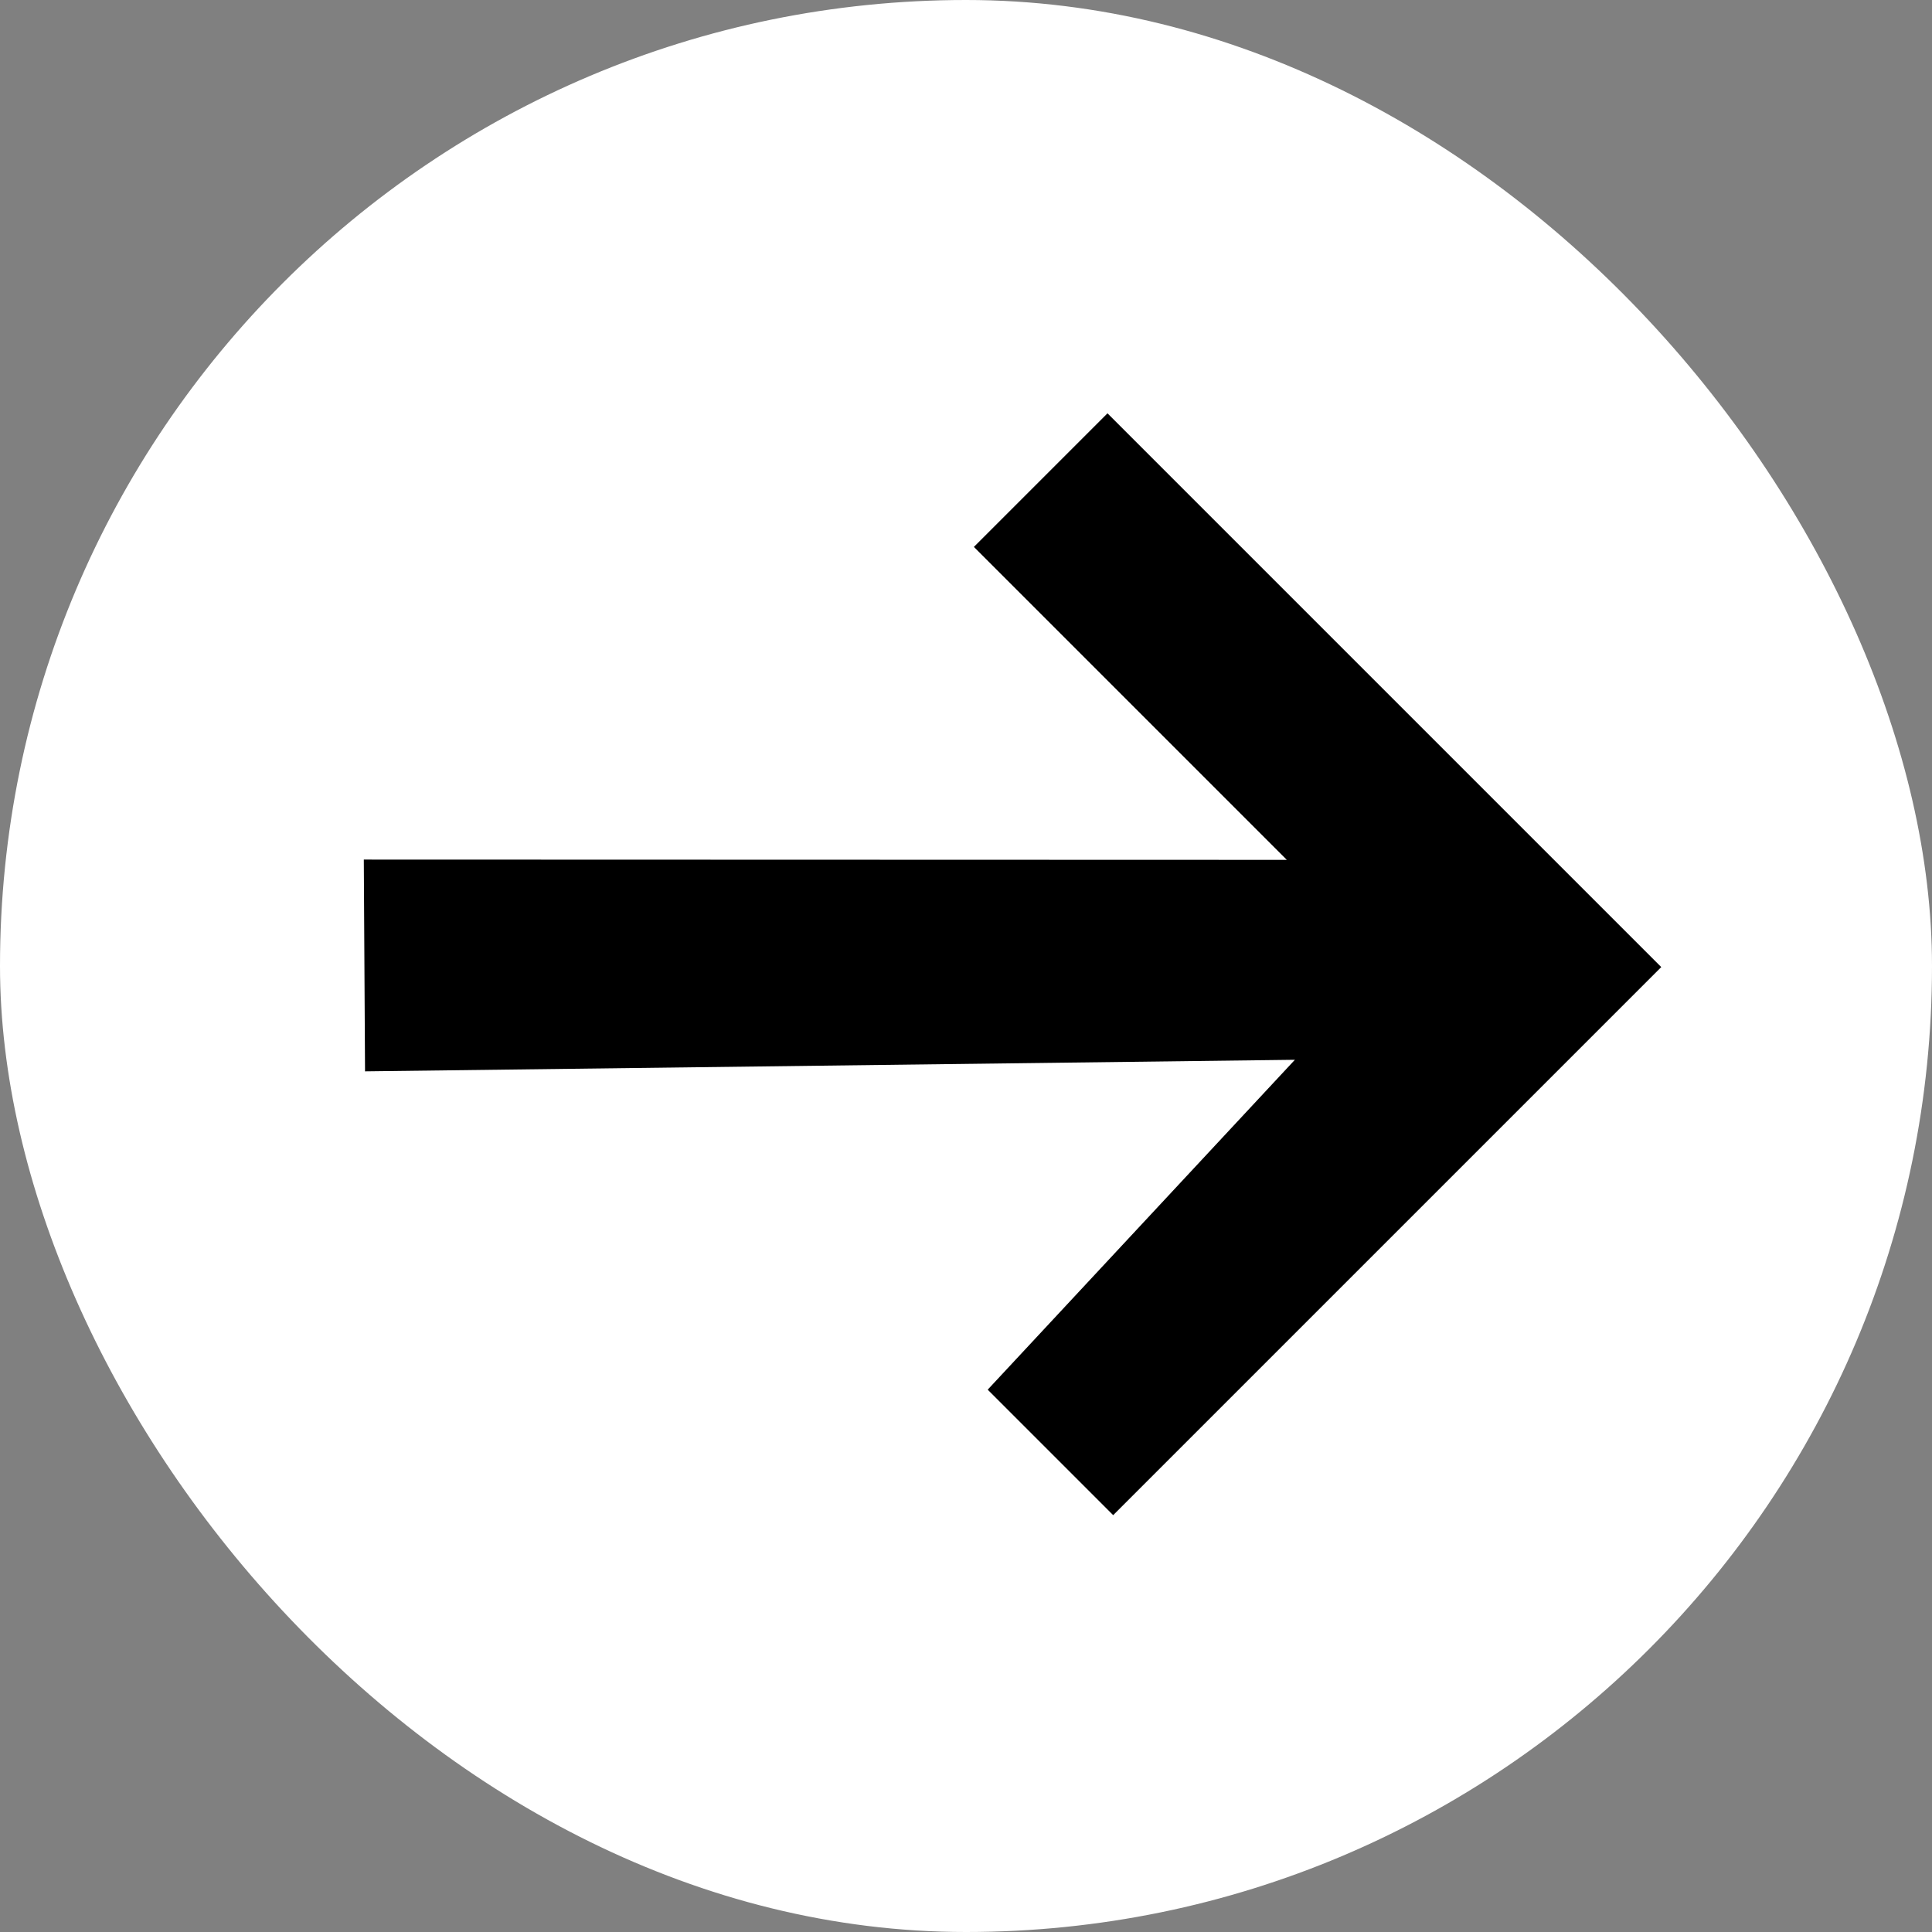 <svg xmlns="http://www.w3.org/2000/svg" width="47.036" height="47.036" viewBox="0 0 47.036 47.036">
  <rect x="0" y="0" width="47.036" height="47.036" fill="#808080" stroke="none"/>
  <g id="Gruppe_6667" data-name="Gruppe 6667" transform="translate(6742.005 3683.102)">
    <rect id="Rechteck_345" data-name="Rechteck 345" width="47.036" height="47.036" rx="23.518" transform="translate(-6742.005 -3683.102)" fill="#fff"/>
    <path id="Pfad_890" data-name="Pfad 890" d="M601.16,544.7v-3.6h18.066V558.97h-3.338l-.415-11.653L599.2,564l-2.951-2.917L612.642,544.7Z" transform="translate(-6757.511 -4480.032) rotate(45)" stroke="#000" stroke-width="1"/>
  </g>
</svg>
